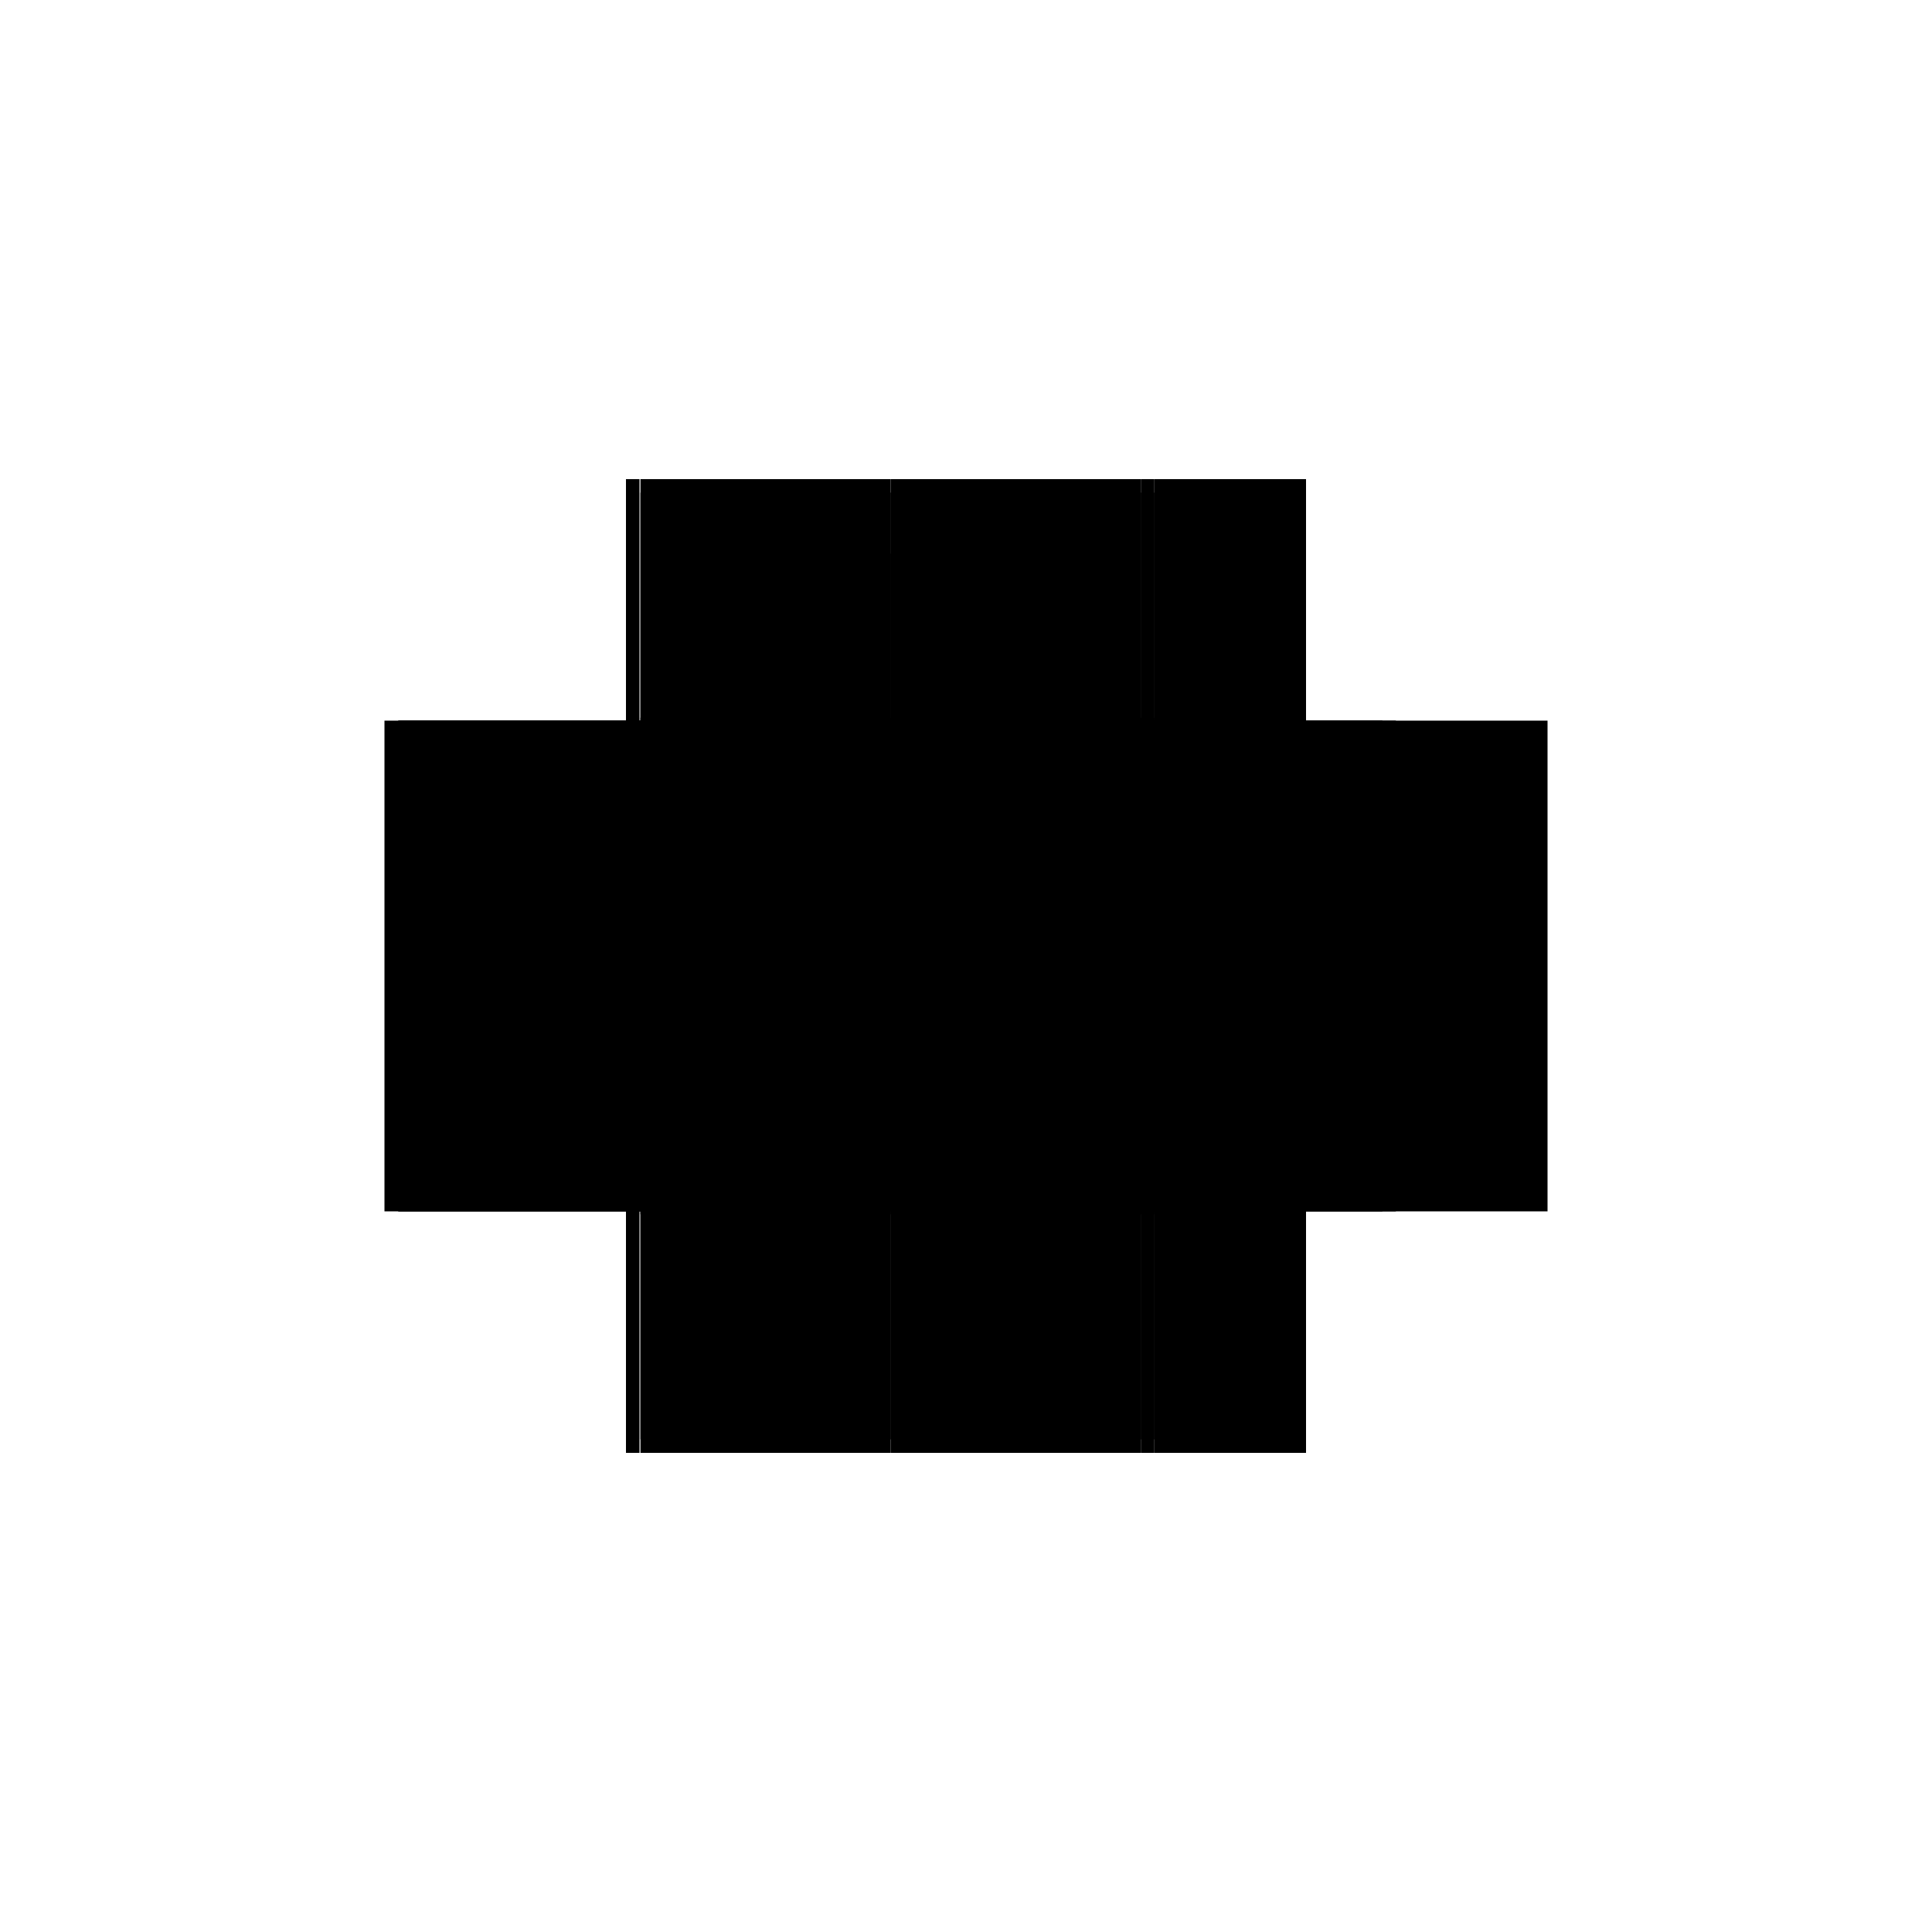 <?xml version="1.0" encoding="utf-8" ?>
<svg xmlns="http://www.w3.org/2000/svg" xmlns:ev="http://www.w3.org/2001/xml-events" xmlns:xlink="http://www.w3.org/1999/xlink" baseProfile="full" height="100%" version="1.1" viewBox="-1,-1,2,2" width="100%">
  <defs>
    <style type="text/css"><![CDATA[.vectorEffectClass {vector-effect: non-scaling-stroke;}]]></style>
  </defs>
  <line class="vectorEffectClass" fill="none" stroke="black" stroke-width="0.5" x1="-0.352" x2="-0.352" y1="0.254" y2="-0.254"/>
  <line class="vectorEffectClass" fill="none" stroke="black" stroke-width="0.5" x1="-0.338" x2="-0.338" y1="0.254" y2="-0.254"/>
  <line class="vectorEffectClass" fill="none" stroke="black" stroke-width="0.5" x1="0.352" x2="0.352" y1="0.24" y2="-0.24"/>
  <line class="vectorEffectClass" fill="none" stroke="black" stroke-width="0.5" x1="-0.337" x2="-0.078" y1="-0.254" y2="-0.254"/>
  <line class="vectorEffectClass" fill="none" stroke="black" stroke-width="0.5" x1="-0.078" x2="0.181" y1="-0.254" y2="-0.254"/>
  <line class="vectorEffectClass" fill="none" stroke="black" stroke-width="0.5" x1="-0.337" x2="-0.078" y1="0.254" y2="0.254"/>
  <line class="vectorEffectClass" fill="none" stroke="black" stroke-width="0.5" x1="-0.078" x2="0.181" y1="0.254" y2="0.254"/>
  <line class="vectorEffectClass" fill="none" stroke="black" stroke-width="0.5" x1="0.195" x2="0.195" y1="0.24" y2="0.007"/>
  <line class="vectorEffectClass" fill="none" stroke="black" stroke-width="0.5" x1="0.195" x2="0.195" y1="-0.007" y2="-0.24"/>
  <line class="vectorEffectClass" fill="none" stroke="black" stroke-width="0.5" x1="-0.337" x2="-0.337" y1="0.24" y2="0.007"/>
  <line class="vectorEffectClass" fill="none" stroke="black" stroke-width="0.5" x1="-0.337" x2="-0.337" y1="-0.007" y2="-0.24"/>
  <line class="vectorEffectClass" fill="none" stroke="black" stroke-width="0.5" x1="0.181" x2="0.181" y1="0.24" y2="0.007"/>
  <line class="vectorEffectClass" fill="none" stroke="black" stroke-width="0.5" x1="0.181" x2="0.181" y1="-0.007" y2="-0.24"/>
  <line class="vectorEffectClass" fill="none" stroke="black" stroke-width="0.5" x1="0.195" x2="0.352" y1="0.254" y2="0.254"/>
  <line class="vectorEffectClass" fill="none" stroke="black" stroke-width="0.5" x1="0.195" x2="0.352" y1="-0.254" y2="-0.254"/>
  <line class="vectorEffectClass" fill="none" stroke="black" stroke-width="0.5" x1="0.195" x2="0.352" y1="-0.24" y2="-0.24"/>
  <line class="vectorEffectClass" fill="none" stroke="black" stroke-width="0.5" x1="0.195" x2="0.33" y1="-0.007" y2="-0.007"/>
  <line class="vectorEffectClass" fill="none" stroke="black" stroke-width="0.5" x1="0.195" x2="0.33" y1="0.007" y2="0.007"/>
  <line class="vectorEffectClass" fill="none" stroke="black" stroke-width="0.5" x1="0.195" x2="0.33" y1="0.24" y2="0.24"/>
  <line class="vectorEffectClass" fill="none" stroke="black" stroke-width="0.5" x1="0.337" x2="0.352" y1="0.24" y2="0.24"/>
  <line class="vectorEffectClass" fill="none" stroke="black" stroke-width="0.5" x1="0.181" x2="0.195" y1="-0.254" y2="-0.254"/>
  <line class="vectorEffectClass" fill="none" stroke="black" stroke-width="0.5" x1="0.181" x2="0.195" y1="0.254" y2="0.254"/>
  <line class="vectorEffectClass" fill="none" stroke="black" stroke-width="0.5" x1="-0.337" x2="-0.337" y1="0.254" y2="0.24"/>
  <line class="vectorEffectClass" fill="none" stroke="black" stroke-width="0.5" x1="-0.337" x2="-0.337" y1="-0.24" y2="-0.254"/>
  <line class="vectorEffectClass" fill="none" stroke="black" stroke-width="0.5" x1="0.352" x2="0.352" y1="0.254" y2="0.24"/>
  <line class="vectorEffectClass" fill="none" stroke="black" stroke-width="0.5" x1="0.352" x2="0.352" y1="-0.24" y2="-0.254"/>
  <line class="vectorEffectClass" fill="none" stroke="black" stroke-width="0.5" x1="0.181" x2="0.181" y1="0.254" y2="0.24"/>
  <line class="vectorEffectClass" fill="none" stroke="black" stroke-width="0.5" x1="0.195" x2="0.195" y1="0.254" y2="0.24"/>
  <line class="vectorEffectClass" fill="none" stroke="black" stroke-width="0.5" x1="0.181" x2="0.181" y1="-0.24" y2="-0.254"/>
  <line class="vectorEffectClass" fill="none" stroke="black" stroke-width="0.5" x1="0.195" x2="0.195" y1="-0.24" y2="-0.254"/>
  <line class="vectorEffectClass" fill="none" stroke="black" stroke-width="0.5" x1="-0.337" x2="-0.337" y1="0.007" y2="-0.007"/>
  <line class="vectorEffectClass" fill="none" stroke="black" stroke-width="0.5" x1="0.33" x2="0.33" y1="0.007" y2="-0.007"/>
  <line class="vectorEffectClass" fill="none" stroke="black" stroke-width="0.5" x1="0.181" x2="0.181" y1="0.007" y2="-0.007"/>
  <line class="vectorEffectClass" fill="none" stroke="black" stroke-width="0.5" x1="0.195" x2="0.195" y1="0.007" y2="-0.007"/>
  <line class="vectorEffectClass" fill="none" stroke="black" stroke-width="0.5" x1="-0.352" x2="-0.338" y1="-0.254" y2="-0.254"/>
  <line class="vectorEffectClass" fill="none" stroke="black" stroke-width="0.5" x1="-0.352" x2="-0.338" y1="0.254" y2="0.254"/>
  <line class="vectorEffectClass" fill="none" stroke="black" stroke-width="0.5" x1="0.33" x2="0.337" y1="0.24" y2="0.24"/>
  <line class="vectorEffectClass" fill="none" stroke="black" stroke-dasharray="5.0 5.0" stroke-width="0.5" x1="0.337" x2="0.337" y1="0.24" y2="-0.205"/>
  <line class="vectorEffectClass" fill="none" stroke="black" stroke-dasharray="5.0 5.0" stroke-width="0.5" x1="-0.337" x2="-0.078" y1="0.24" y2="0.24"/>
  <line class="vectorEffectClass" fill="none" stroke="black" stroke-dasharray="5.0 5.0" stroke-width="0.5" x1="-0.078" x2="0.181" y1="0.24" y2="0.24"/>
  <line class="vectorEffectClass" fill="none" stroke="black" stroke-dasharray="5.0 5.0" stroke-width="0.5" x1="-0.337" x2="-0.078" y1="-0.007" y2="-0.007"/>
  <line class="vectorEffectClass" fill="none" stroke="black" stroke-dasharray="5.0 5.0" stroke-width="0.5" x1="-0.078" x2="0.181" y1="-0.007" y2="-0.007"/>
  <line class="vectorEffectClass" fill="none" stroke="black" stroke-dasharray="5.0 5.0" stroke-width="0.5" x1="-0.337" x2="-0.078" y1="0.007" y2="0.007"/>
  <line class="vectorEffectClass" fill="none" stroke="black" stroke-dasharray="5.0 5.0" stroke-width="0.5" x1="-0.078" x2="0.181" y1="0.007" y2="0.007"/>
  <line class="vectorEffectClass" fill="none" stroke="black" stroke-dasharray="5.0 5.0" stroke-width="0.5" x1="-0.329" x2="-0.078" y1="-0.24" y2="-0.24"/>
  <line class="vectorEffectClass" fill="none" stroke="black" stroke-dasharray="5.0 5.0" stroke-width="0.5" x1="-0.329" x2="-0.078" y1="-0.177" y2="-0.177"/>
  <line class="vectorEffectClass" fill="none" stroke="black" stroke-dasharray="5.0 5.0" stroke-width="0.5" x1="-0.06" x2="0.181" y1="-0.24" y2="-0.24"/>
  <line class="vectorEffectClass" fill="none" stroke="black" stroke-dasharray="5.0 5.0" stroke-width="0.5" x1="0.33" x2="0.33" y1="0.24" y2="0.007"/>
  <line class="vectorEffectClass" fill="none" stroke="black" stroke-dasharray="5.0 5.0" stroke-width="0.5" x1="-0.078" x2="-0.078" y1="0.24" y2="0.007"/>
  <line class="vectorEffectClass" fill="none" stroke="black" stroke-dasharray="5.0 5.0" stroke-width="0.5" x1="0.33" x2="0.33" y1="-0.007" y2="-0.205"/>
  <line class="vectorEffectClass" fill="none" stroke="black" stroke-dasharray="5.0 5.0" stroke-width="0.5" x1="-0.078" x2="-0.078" y1="-0.007" y2="-0.177"/>
  <line class="vectorEffectClass" fill="none" stroke="black" stroke-dasharray="5.0 5.0" stroke-width="0.5" x1="-0.329" x2="-0.329" y1="-0.177" y2="-0.24"/>
  <line class="vectorEffectClass" fill="none" stroke="black" stroke-dasharray="5.0 5.0" stroke-width="0.5" x1="-0.06" x2="-0.06" y1="-0.177" y2="-0.24"/>
  <line class="vectorEffectClass" fill="none" stroke="black" stroke-dasharray="5.0 5.0" stroke-width="0.5" x1="-0.078" x2="-0.078" y1="-0.177" y2="-0.24"/>
  <line class="vectorEffectClass" fill="none" stroke="black" stroke-dasharray="5.0 5.0" stroke-width="0.5" x1="-0.078" x2="-0.06" y1="-0.24" y2="-0.24"/>
  <line class="vectorEffectClass" fill="none" stroke="black" stroke-dasharray="5.0 5.0" stroke-width="0.5" x1="-0.078" x2="-0.06" y1="-0.177" y2="-0.177"/>
  <line class="vectorEffectClass" fill="none" stroke="black" stroke-dasharray="5.0 5.0" stroke-width="0.5" x1="-0.078" x2="-0.078" y1="0.254" y2="0.24"/>
  <line class="vectorEffectClass" fill="none" stroke="black" stroke-dasharray="5.0 5.0" stroke-width="0.5" x1="0.181" x2="0.195" y1="0.24" y2="0.24"/>
  <line class="vectorEffectClass" fill="none" stroke="black" stroke-dasharray="5.0 5.0" stroke-width="0.5" x1="0.181" x2="0.195" y1="-0.007" y2="-0.007"/>
  <line class="vectorEffectClass" fill="none" stroke="black" stroke-dasharray="5.0 5.0" stroke-width="0.5" x1="0.181" x2="0.195" y1="0.007" y2="0.007"/>
  <line class="vectorEffectClass" fill="none" stroke="black" stroke-dasharray="5.0 5.0" stroke-width="0.5" x1="-0.078" x2="-0.078" y1="-0.24" y2="-0.254"/>
  <line class="vectorEffectClass" fill="none" stroke="black" stroke-dasharray="5.0 5.0" stroke-width="0.5" x1="0.181" x2="0.195" y1="-0.24" y2="-0.24"/>
  <line class="vectorEffectClass" fill="none" stroke="black" stroke-dasharray="5.0 5.0" stroke-width="0.5" x1="-0.078" x2="-0.078" y1="0.007" y2="-0.007"/>
  <line class="vectorEffectClass" fill="none" stroke="black" stroke-dasharray="5.0 5.0" stroke-width="0.5" x1="-0.337" x2="-0.329" y1="-0.24" y2="-0.24"/>
  <line class="vectorEffectClass" fill="none" stroke="black" stroke-dasharray="5.0 5.0" stroke-width="0.5" x1="0.33" x2="0.337" y1="-0.205" y2="-0.205"/>
  <line class="vectorEffectClass" fill="none" stroke="black" stroke-dasharray="5.0 5.0" stroke-width="0.5" x1="0.33" x2="0.337" y1="0.244" y2="0.244"/>
  <line class="vectorEffectClass" fill="none" stroke="black" stroke-dasharray="5.0 5.0" stroke-width="0.5" x1="0.337" x2="0.337" y1="0.244" y2="0.24"/>
  <line class="vectorEffectClass" fill="none" stroke="black" stroke-dasharray="5.0 5.0" stroke-width="0.5" x1="0.33" x2="0.33" y1="0.244" y2="0.24"/>
</svg>
